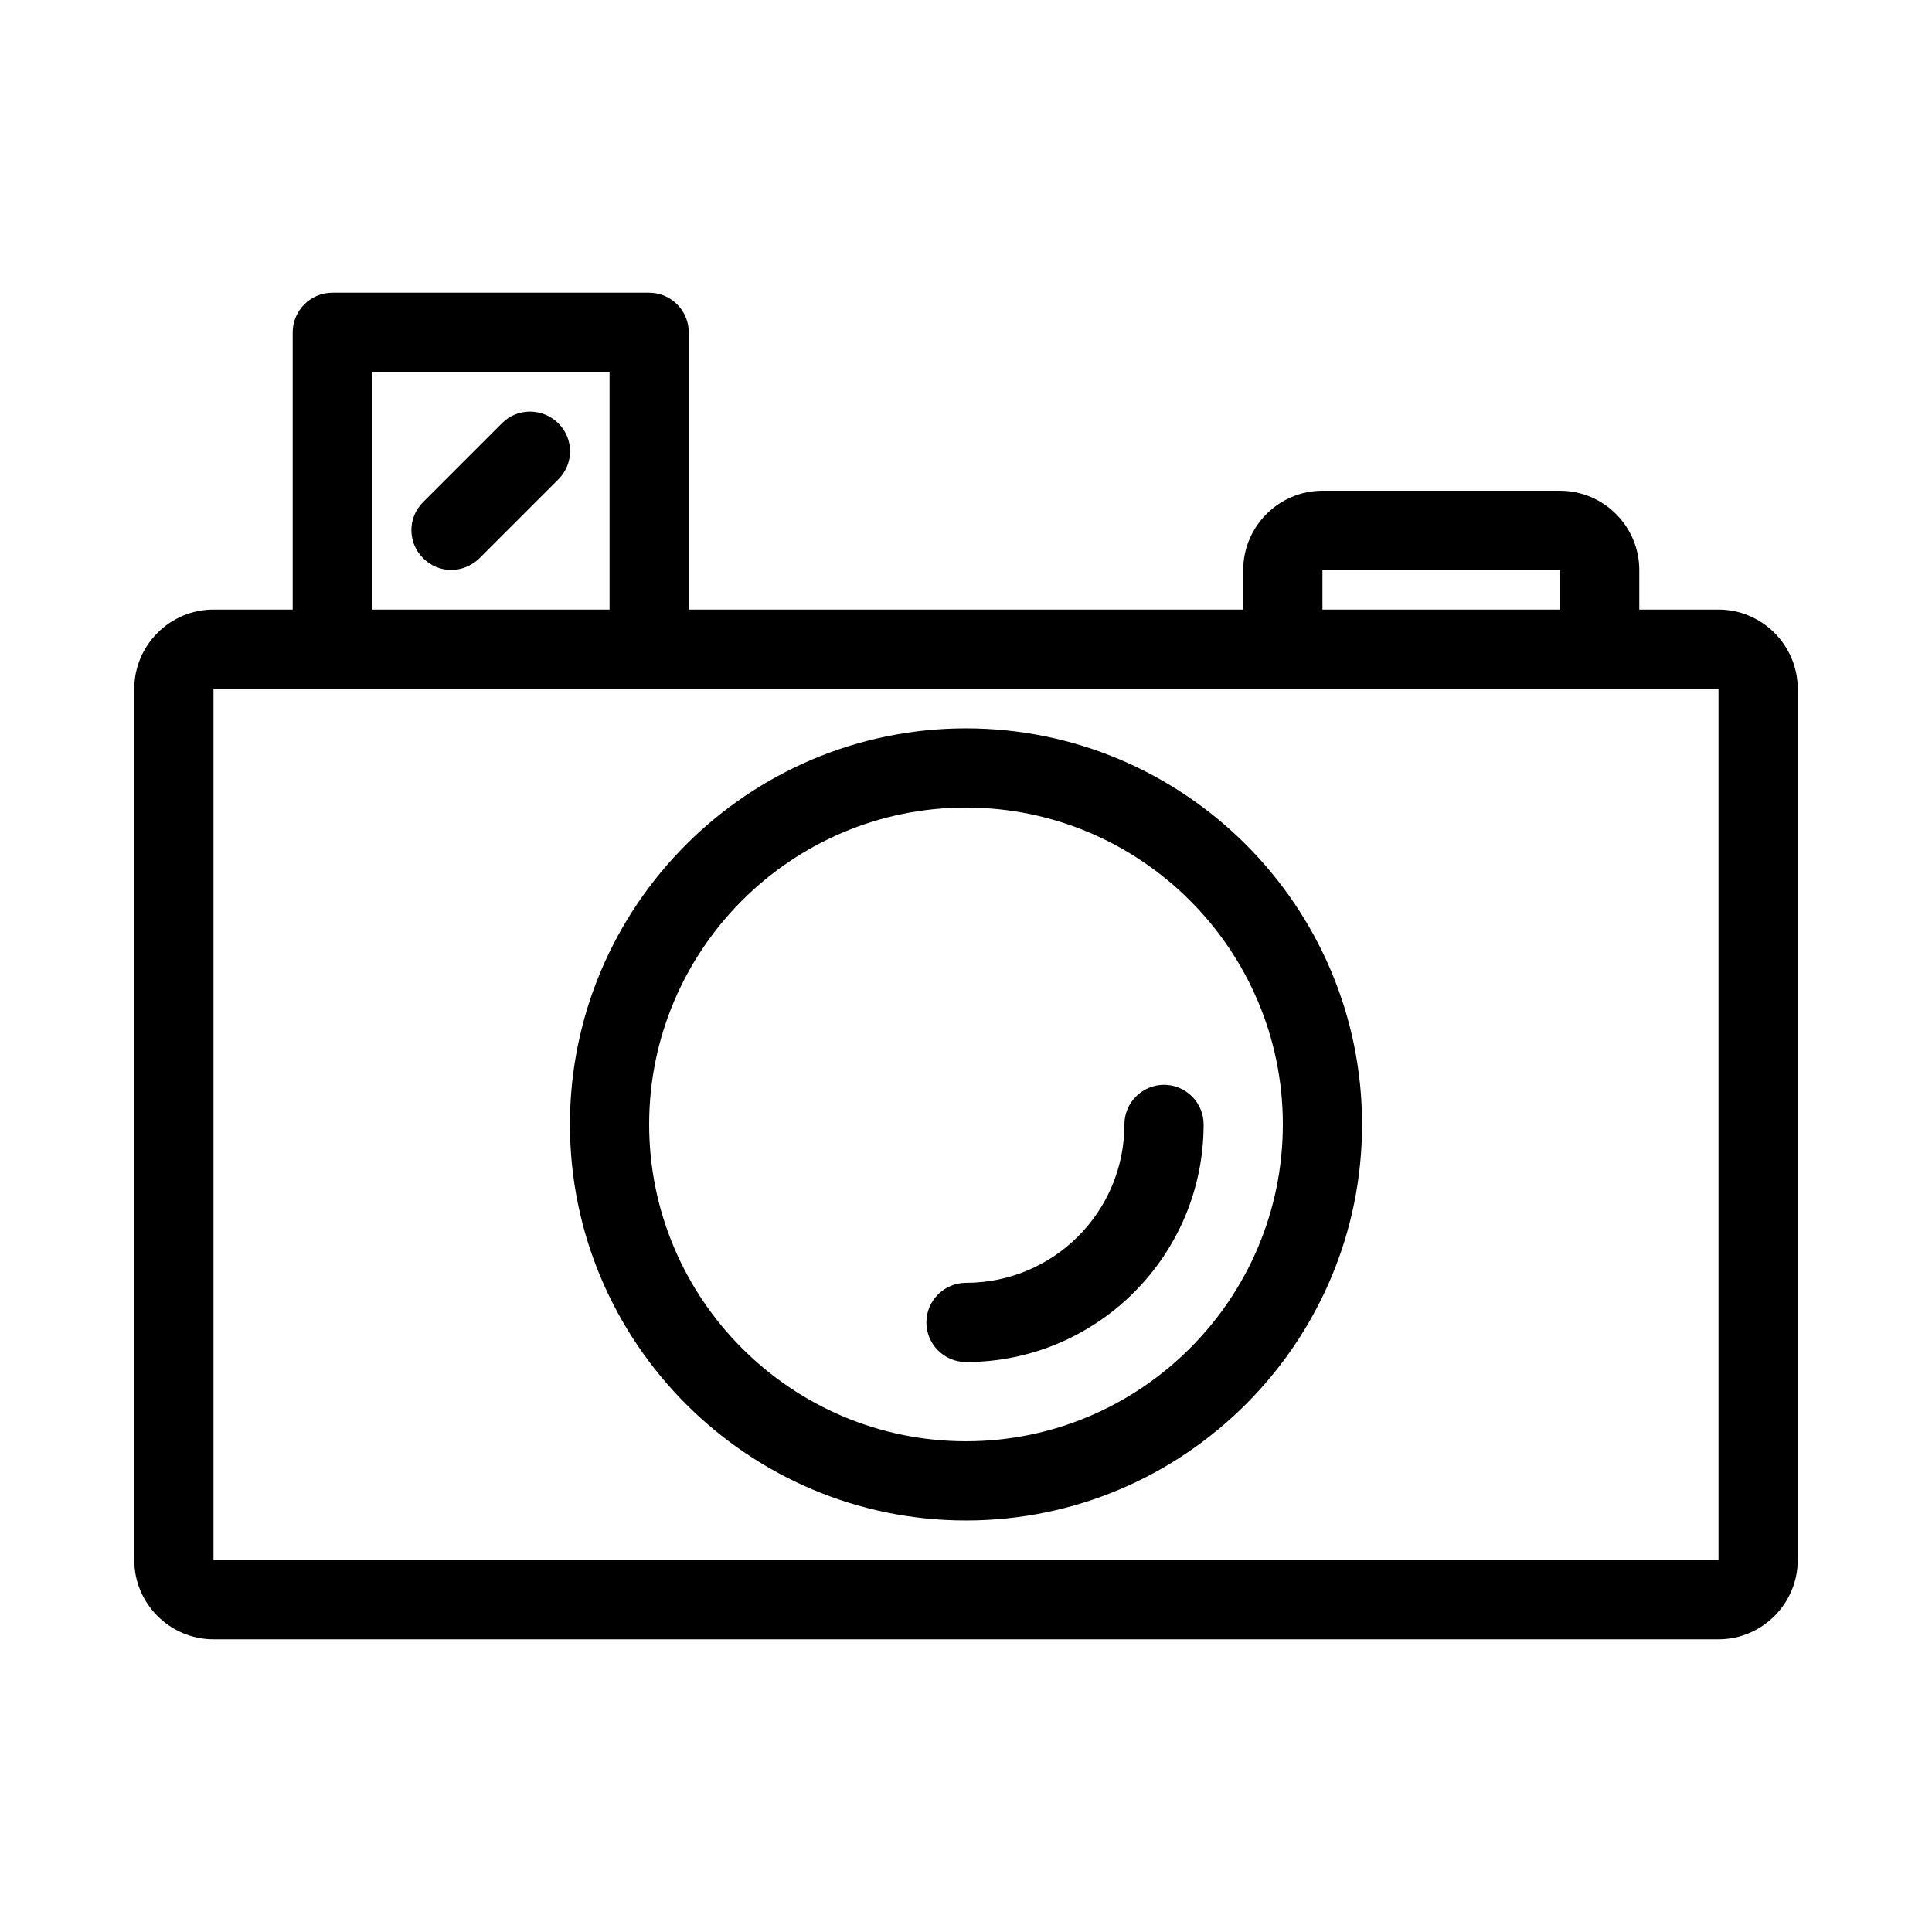 <?xml version="1.0" encoding="UTF-8"?>
<!-- Uploaded to: ICON Repo, www.svgrepo.com, Generator: ICON Repo Mixer Tools -->
<svg fill="#000000" width="800px" height="800px" version="1.1" viewBox="144 144 512 512" xmlns="http://www.w3.org/2000/svg">
 <g>
  <path d="m599.42 305.54h-20.992v-10.496c0-11.547-9.445-20.992-20.992-20.992h-62.977c-11.547 0-20.992 9.445-20.992 20.992v10.496h-146.94v-73.473c0-5.773-4.723-10.496-10.496-10.496h-83.969c-5.773 0-10.496 4.723-10.496 10.496v73.473h-20.992c-11.547 0-20.992 9.445-20.992 20.992v230.91c0 11.547 9.445 20.992 20.992 20.992h398.85c11.547 0 20.992-9.445 20.992-20.992v-230.91c0-11.547-9.445-20.992-20.992-20.992zm-104.96-10.496h62.977v10.496h-62.977zm-251.9-52.48h62.977v62.977h-62.977zm-41.984 314.88v-230.91h398.85v230.91z"/>
  <path d="m400 337.02c-57.832 0-104.96 47.129-104.96 104.96s47.129 104.96 104.96 104.96 104.96-47.129 104.96-104.96c-0.004-57.836-47.129-104.96-104.96-104.96zm0 188.93c-46.289 0-83.969-37.68-83.969-83.969 0-46.289 37.68-83.969 83.969-83.969s83.969 37.68 83.969 83.969c-0.004 46.289-37.684 83.969-83.969 83.969z"/>
  <path d="m441.98 441.98c0 23.195-18.789 41.984-41.984 41.984-5.773 0-10.496 4.723-10.496 10.496 0 5.773 4.723 10.496 10.496 10.496 34.742 0 62.977-28.234 62.977-62.977 0-5.773-4.723-10.496-10.496-10.496-5.773 0-10.496 4.723-10.496 10.496z"/>
  <path d="m277.09 256.1-20.992 20.992c-4.094 4.094-4.094 10.707 0 14.801 2.098 2.098 4.723 3.148 7.453 3.148s5.352-1.051 7.453-3.043l20.992-20.992c4.094-4.094 4.094-10.707 0-14.801s-10.812-4.199-14.906-0.105z"/>
 </g>
</svg>